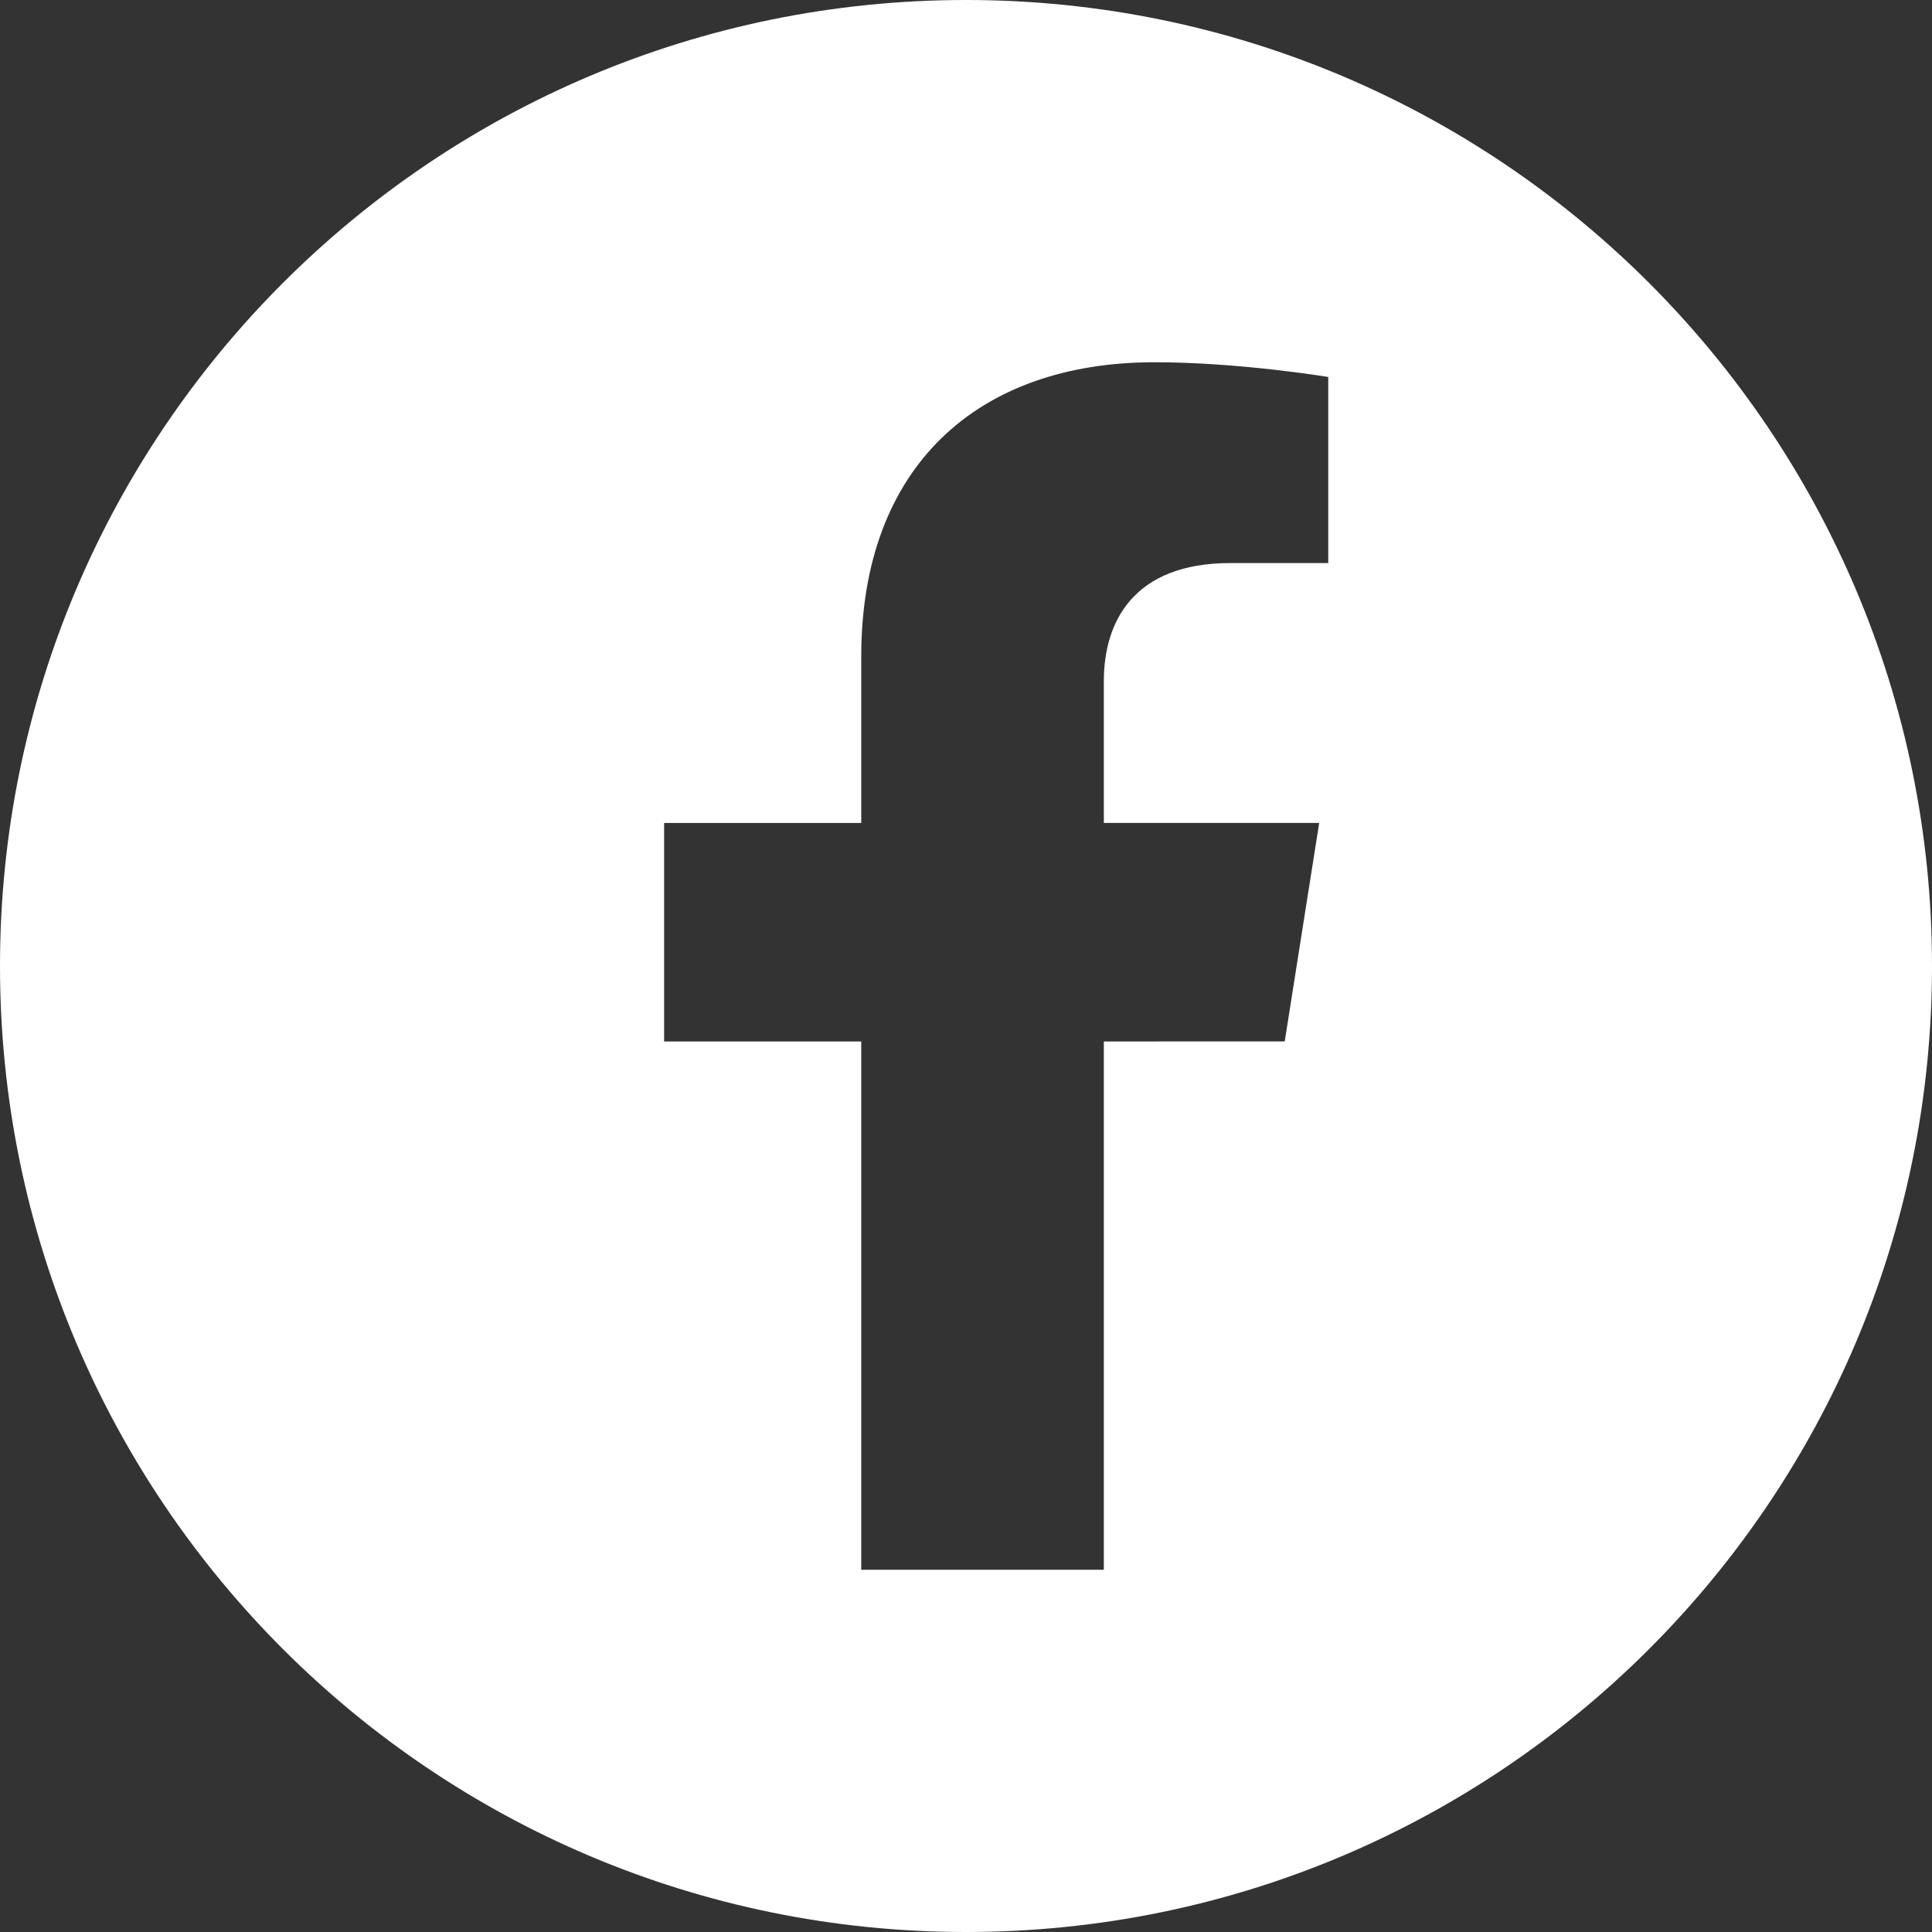 <svg width="32" height="32" viewBox="0 0 32 32" fill="none" xmlns="http://www.w3.org/2000/svg">
<rect x="0" y="0" width="32" height="32" fill="#333333" stroke="none"/>
<path fill-rule="evenodd" clip-rule="evenodd" d="M16 32C24.837 32 32 24.837 32 16C32 7.163 24.837 0 16 0C7.163 0 0 7.163 0 16C0 24.837 7.163 32 16 32ZM21.85 13.63L21.279 17.249L18.283 17.25V26H14.265V17.25H11V13.631H14.265V10.872C14.265 7.734 16.185 6 19.122 6C20.529 6 22 6.244 22 6.244V9.326H20.379C18.781 9.326 18.283 10.291 18.283 11.281V13.63H21.85Z" fill="white"/>
</svg>
